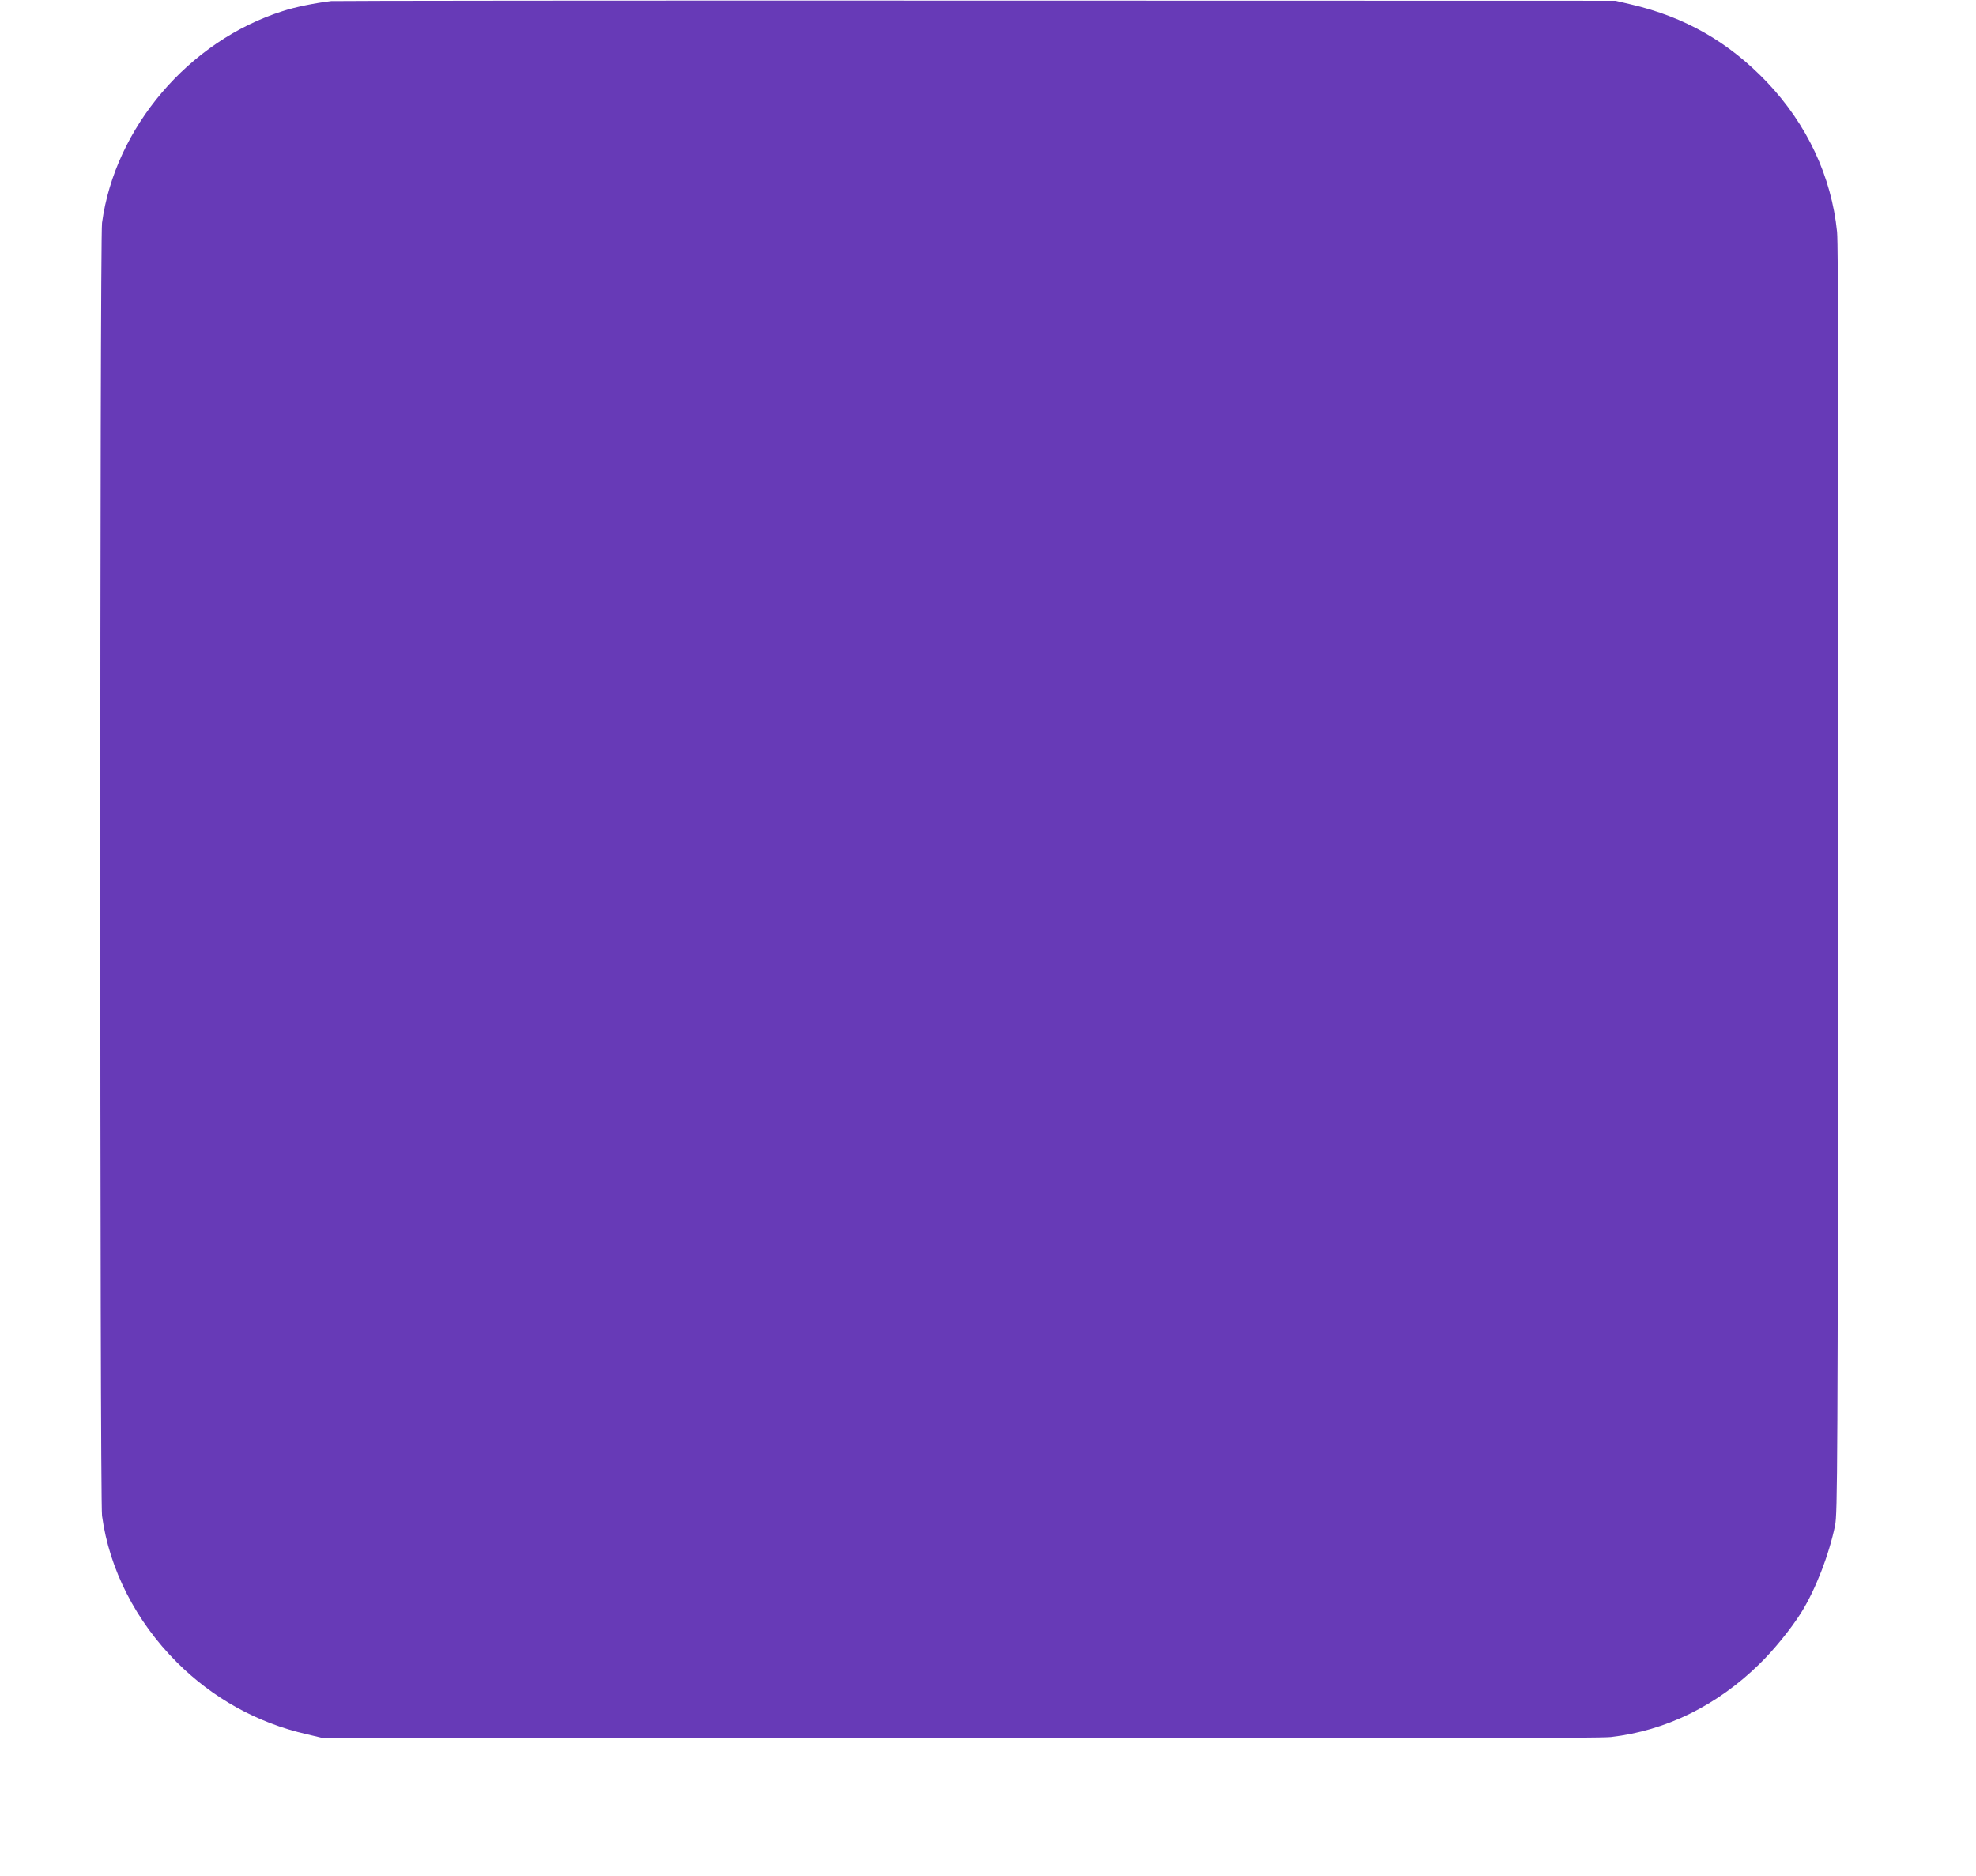 <?xml version="1.0" standalone="no"?>
<!DOCTYPE svg PUBLIC "-//W3C//DTD SVG 20010904//EN"
 "http://www.w3.org/TR/2001/REC-SVG-20010904/DTD/svg10.dtd">
<svg version="1.0" xmlns="http://www.w3.org/2000/svg"
 width="1280pt" height="1215pt" viewBox="0 0 1280 1215"
 preserveAspectRatio="xMidYMid meet">
<g transform="translate(0,1215) scale(0.1,-0.1)"
fill="#673ab7" stroke="none">
<path d="M2145 12143 c-112 -14 -231 -38 -314 -65 -608 -193 -1086 -754 -1170
-1371 -15 -110 -15 -8264 0 -8374 47 -346 219 -683 484 -948 234 -234 520
-393 843 -467 l97 -23 4125 -3 c3011 -2 4152 0 4225 8 355 41 687 203 963 474
91 88 205 229 269 331 93 148 181 376 220 565 16 79 17 351 21 4175 2 2985 0
4121 -8 4203 -36 358 -194 697 -455 971 -248 260 -532 422 -882 503 l-98 23
-4145 1 c-2280 1 -4158 -1 -4175 -3z"/>
</g>
</svg>
